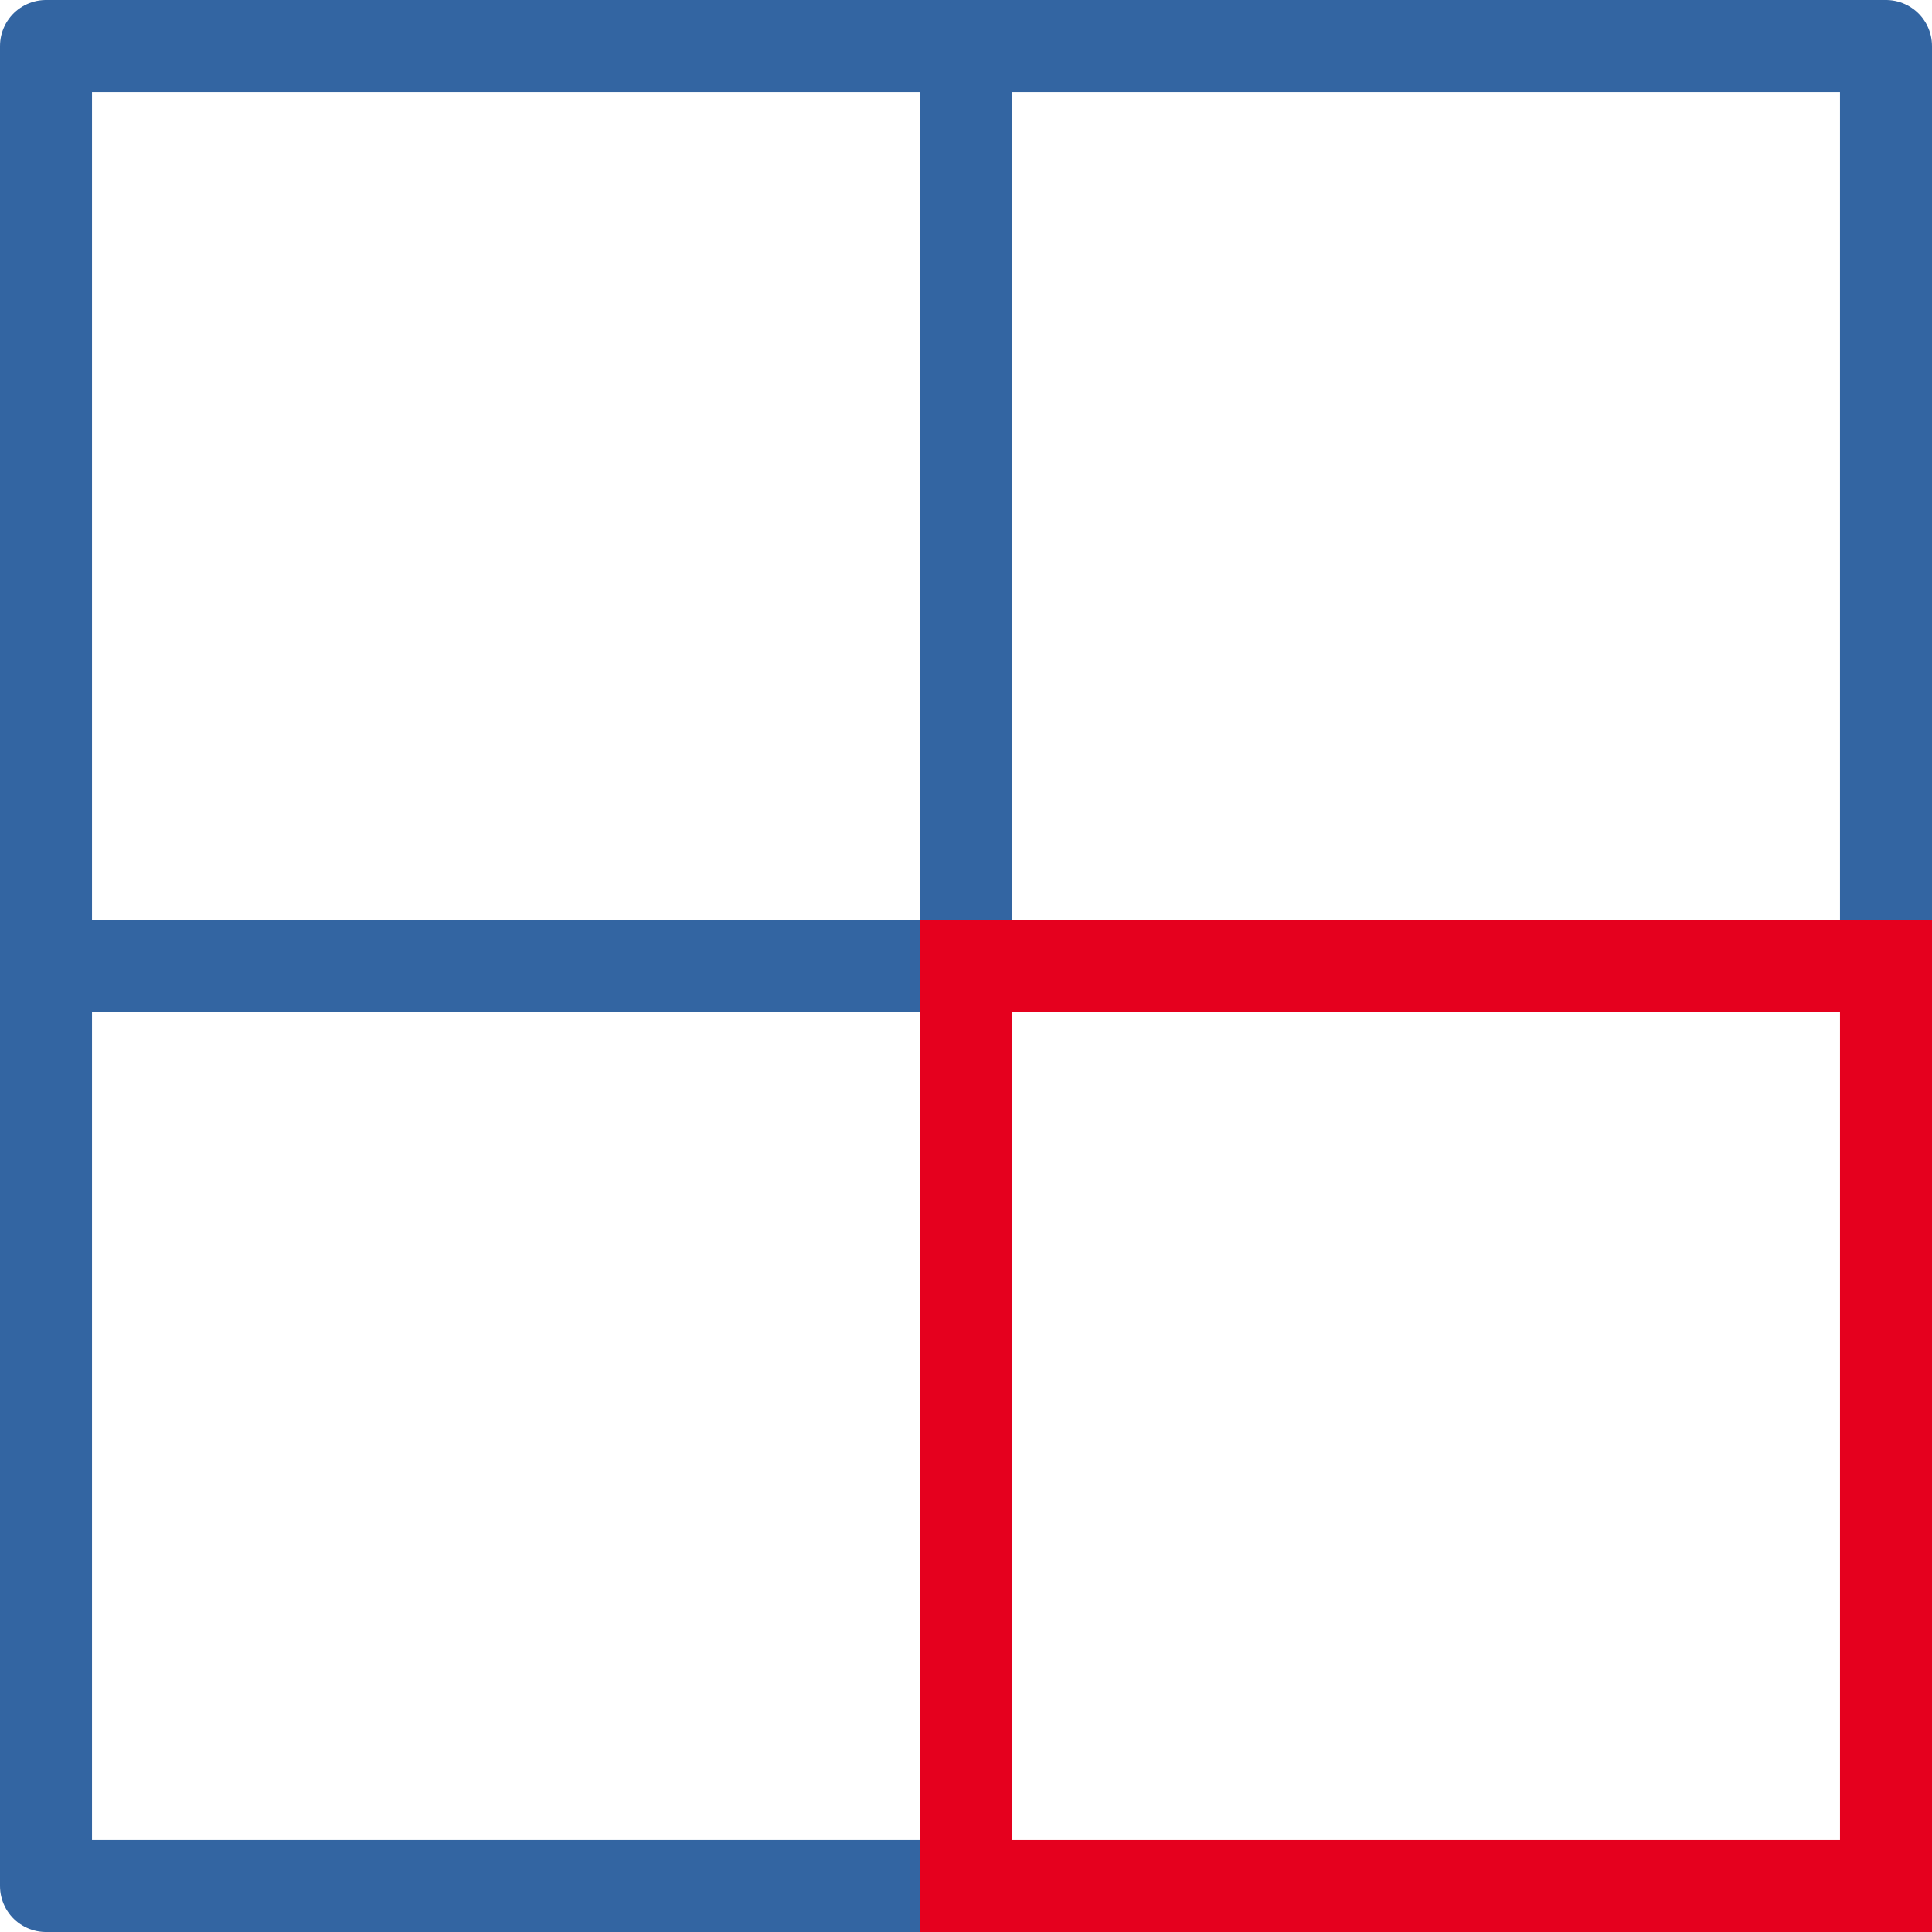 <?xml version="1.0" encoding="UTF-8"?> <svg xmlns="http://www.w3.org/2000/svg" xmlns:xlink="http://www.w3.org/1999/xlink" id="Icon_Investors" data-name="Icon Investors" width="42" height="42" viewBox="0 0 42 42"><defs><clipPath id="clip-path"><rect id="Rectangle_111" data-name="Rectangle 111" width="42" height="42" fill="none"></rect></clipPath></defs><g id="Group_39" data-name="Group 39" clip-path="url(#clip-path)"><rect id="Rectangle_107" data-name="Rectangle 107" width="20" height="20" transform="translate(1 21)" fill="none" stroke="#3365a2" stroke-linejoin="round" stroke-width="2"></rect><rect id="Rectangle_108" data-name="Rectangle 108" width="20" height="20" transform="translate(1 1)" fill="none" stroke="#3365a2" stroke-linejoin="round" stroke-width="2"></rect><rect id="Rectangle_109" data-name="Rectangle 109" width="20" height="20" transform="translate(21 1)" fill="none" stroke="#3365a2" stroke-linejoin="round" stroke-width="2"></rect><rect id="Rectangle_110" data-name="Rectangle 110" width="20" height="20" transform="translate(21 21)" fill="none" stroke="#e5001e" stroke-width="2"></rect></g></svg> 